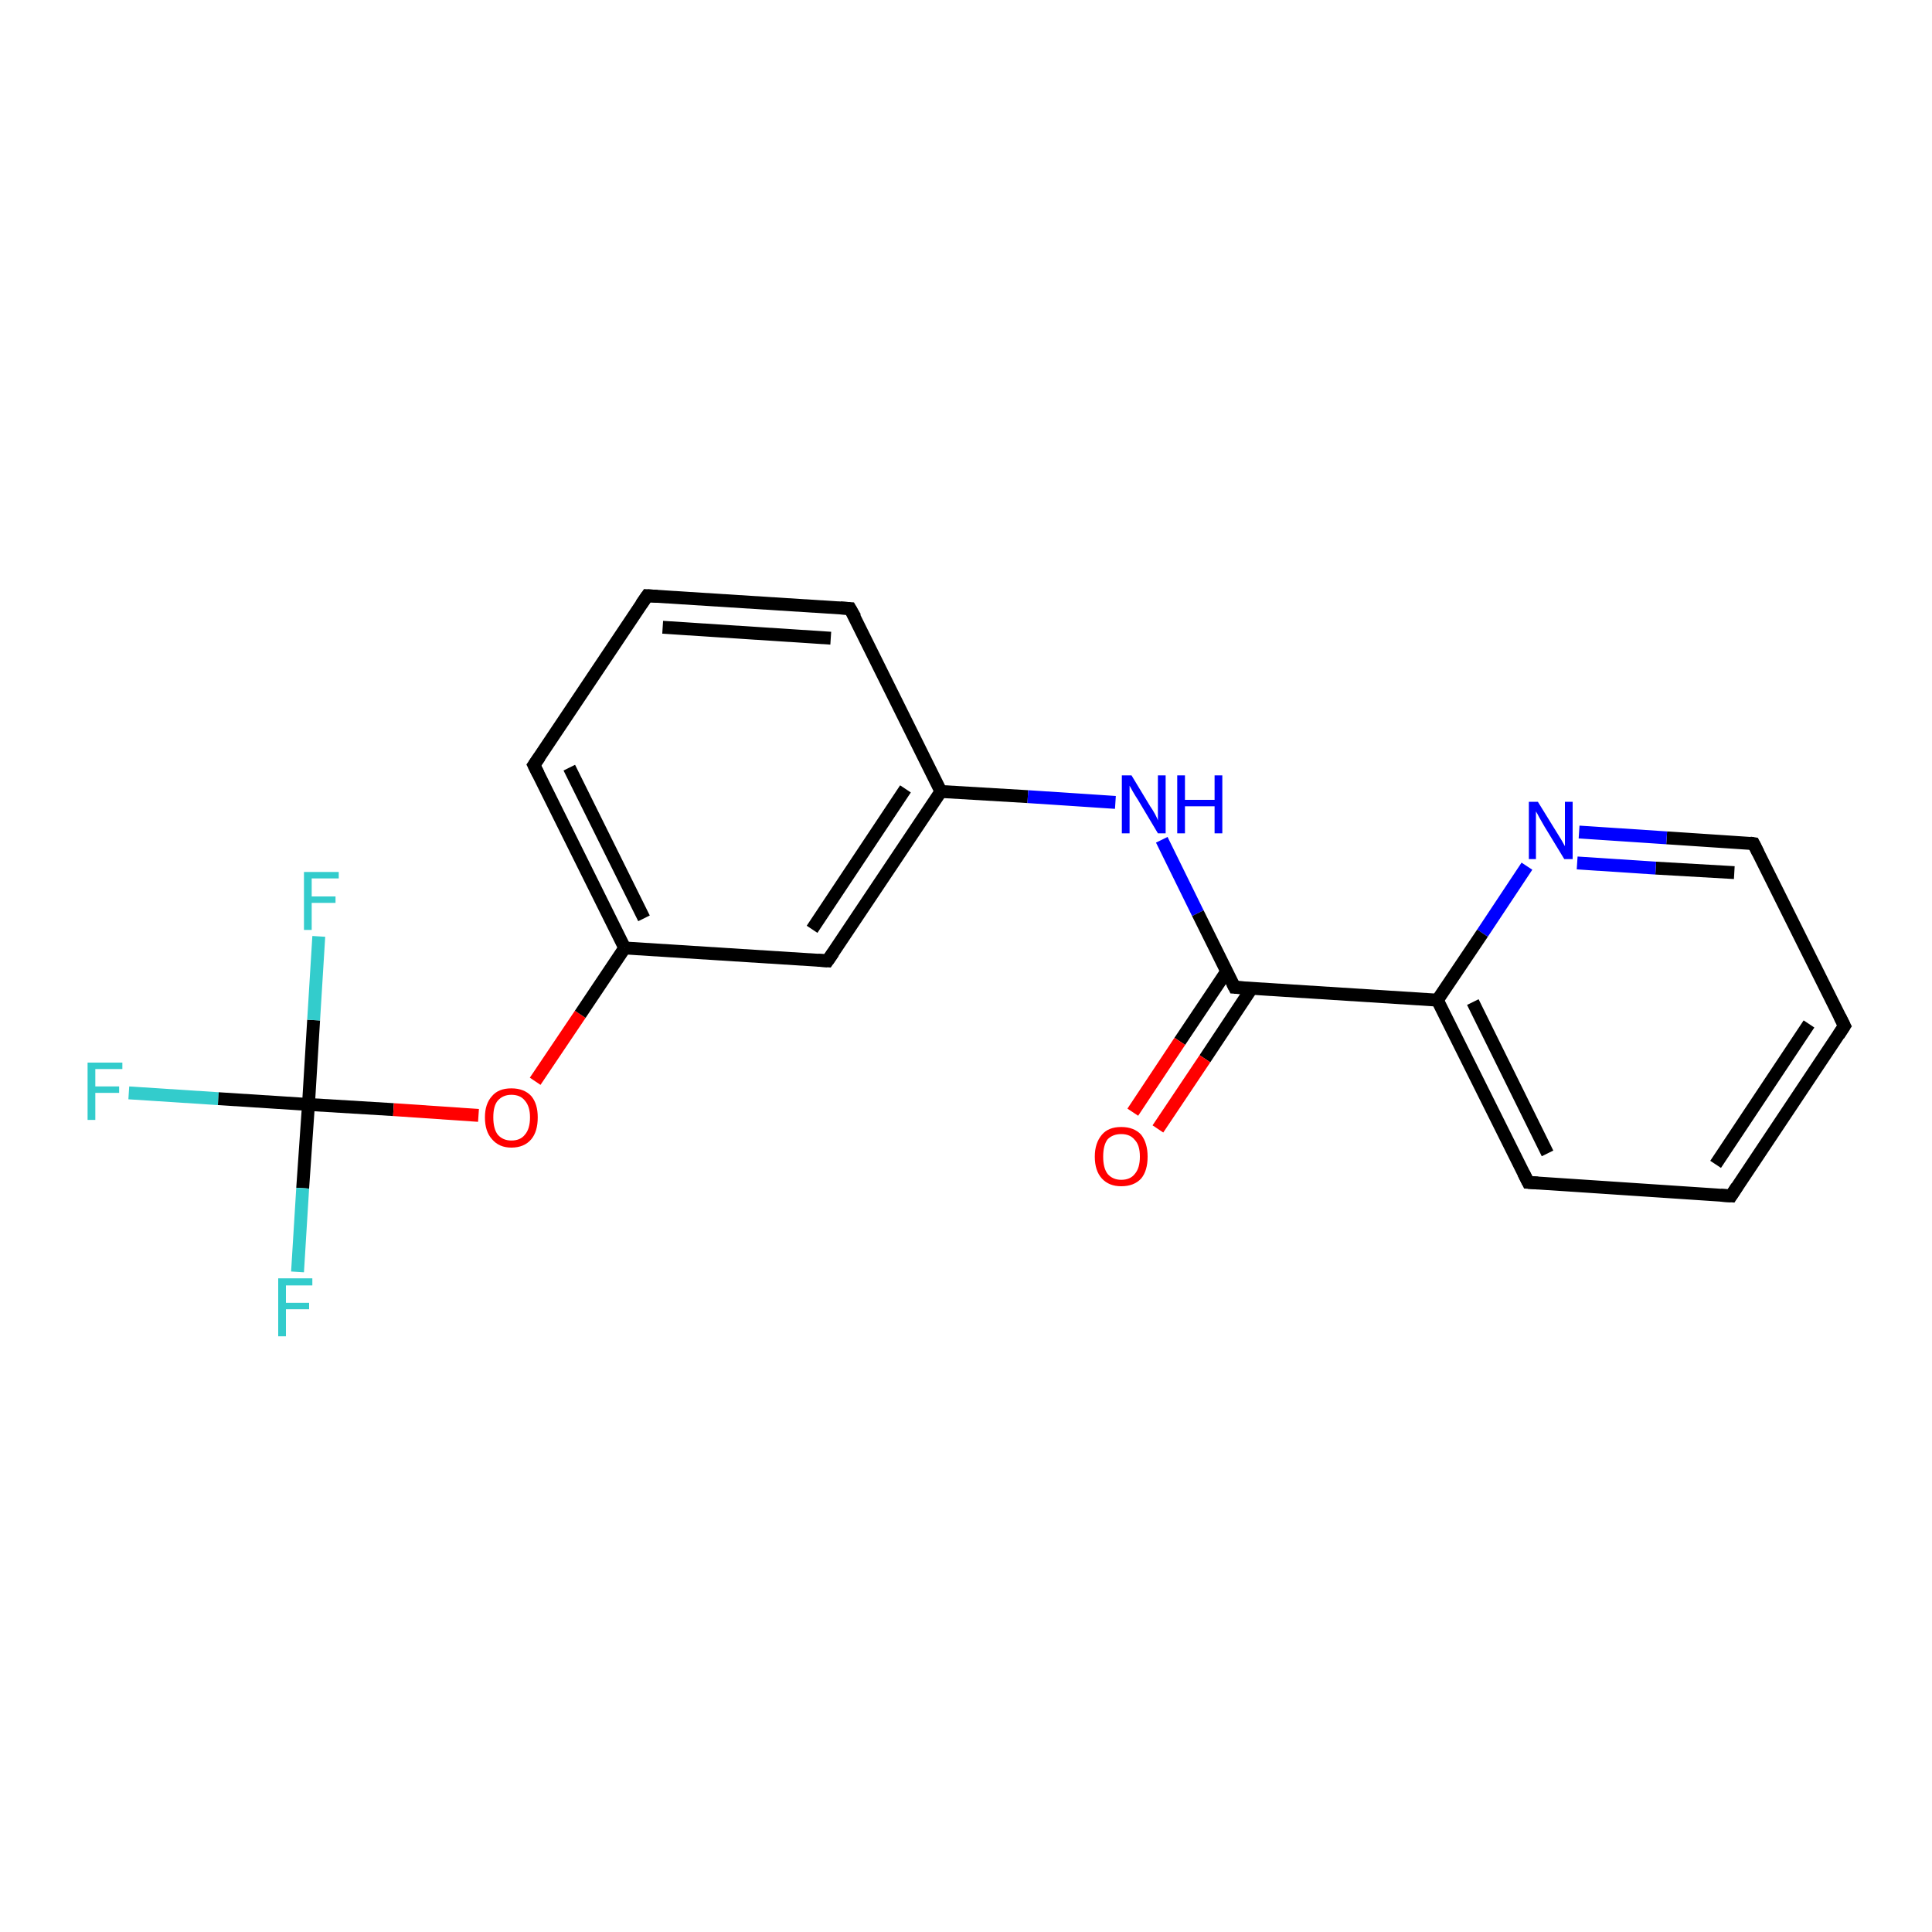 <?xml version='1.0' encoding='iso-8859-1'?>
<svg version='1.1' baseProfile='full'
              xmlns='http://www.w3.org/2000/svg'
                      xmlns:rdkit='http://www.rdkit.org/xml'
                      xmlns:xlink='http://www.w3.org/1999/xlink'
                  xml:space='preserve'
width='300px' height='300px' viewBox='0 0 300 300'>
<!-- END OF HEADER -->
<rect style='opacity:1.0;fill:#FFFFFF;stroke:none' width='300.0' height='300.0' x='0.0' y='0.0'> </rect>
<path class='bond-0 atom-0 atom-1' d='M 20.0,169.7 L 33.9,170.6' style='fill:none;fill-rule:evenodd;stroke:#33CCCC;stroke-width:2.0px;stroke-linecap:butt;stroke-linejoin:miter;stroke-opacity:1' />
<path class='bond-0 atom-0 atom-1' d='M 33.9,170.6 L 47.9,171.5' style='fill:none;fill-rule:evenodd;stroke:#000000;stroke-width:2.0px;stroke-linecap:butt;stroke-linejoin:miter;stroke-opacity:1' />
<path class='bond-1 atom-1 atom-2' d='M 47.9,171.5 L 47.0,184.5' style='fill:none;fill-rule:evenodd;stroke:#000000;stroke-width:2.0px;stroke-linecap:butt;stroke-linejoin:miter;stroke-opacity:1' />
<path class='bond-1 atom-1 atom-2' d='M 47.0,184.5 L 46.2,197.5' style='fill:none;fill-rule:evenodd;stroke:#33CCCC;stroke-width:2.0px;stroke-linecap:butt;stroke-linejoin:miter;stroke-opacity:1' />
<path class='bond-2 atom-1 atom-3' d='M 47.9,171.5 L 48.7,158.4' style='fill:none;fill-rule:evenodd;stroke:#000000;stroke-width:2.0px;stroke-linecap:butt;stroke-linejoin:miter;stroke-opacity:1' />
<path class='bond-2 atom-1 atom-3' d='M 48.7,158.4 L 49.5,145.4' style='fill:none;fill-rule:evenodd;stroke:#33CCCC;stroke-width:2.0px;stroke-linecap:butt;stroke-linejoin:miter;stroke-opacity:1' />
<path class='bond-3 atom-1 atom-4' d='M 47.9,171.5 L 61.1,172.3' style='fill:none;fill-rule:evenodd;stroke:#000000;stroke-width:2.0px;stroke-linecap:butt;stroke-linejoin:miter;stroke-opacity:1' />
<path class='bond-3 atom-1 atom-4' d='M 61.1,172.3 L 74.3,173.2' style='fill:none;fill-rule:evenodd;stroke:#FF0000;stroke-width:2.0px;stroke-linecap:butt;stroke-linejoin:miter;stroke-opacity:1' />
<path class='bond-4 atom-4 atom-5' d='M 83.1,167.9 L 90.1,157.5' style='fill:none;fill-rule:evenodd;stroke:#FF0000;stroke-width:2.0px;stroke-linecap:butt;stroke-linejoin:miter;stroke-opacity:1' />
<path class='bond-4 atom-4 atom-5' d='M 90.1,157.5 L 97.0,147.2' style='fill:none;fill-rule:evenodd;stroke:#000000;stroke-width:2.0px;stroke-linecap:butt;stroke-linejoin:miter;stroke-opacity:1' />
<path class='bond-5 atom-5 atom-6' d='M 97.0,147.2 L 82.9,118.8' style='fill:none;fill-rule:evenodd;stroke:#000000;stroke-width:2.0px;stroke-linecap:butt;stroke-linejoin:miter;stroke-opacity:1' />
<path class='bond-5 atom-5 atom-6' d='M 100.0,142.6 L 88.4,119.2' style='fill:none;fill-rule:evenodd;stroke:#000000;stroke-width:2.0px;stroke-linecap:butt;stroke-linejoin:miter;stroke-opacity:1' />
<path class='bond-6 atom-6 atom-7' d='M 82.9,118.8 L 100.5,92.5' style='fill:none;fill-rule:evenodd;stroke:#000000;stroke-width:2.0px;stroke-linecap:butt;stroke-linejoin:miter;stroke-opacity:1' />
<path class='bond-7 atom-7 atom-8' d='M 100.5,92.5 L 132.0,94.5' style='fill:none;fill-rule:evenodd;stroke:#000000;stroke-width:2.0px;stroke-linecap:butt;stroke-linejoin:miter;stroke-opacity:1' />
<path class='bond-7 atom-7 atom-8' d='M 102.9,97.4 L 129.0,99.1' style='fill:none;fill-rule:evenodd;stroke:#000000;stroke-width:2.0px;stroke-linecap:butt;stroke-linejoin:miter;stroke-opacity:1' />
<path class='bond-8 atom-8 atom-9' d='M 132.0,94.5 L 146.1,122.9' style='fill:none;fill-rule:evenodd;stroke:#000000;stroke-width:2.0px;stroke-linecap:butt;stroke-linejoin:miter;stroke-opacity:1' />
<path class='bond-9 atom-9 atom-10' d='M 146.1,122.9 L 159.6,123.7' style='fill:none;fill-rule:evenodd;stroke:#000000;stroke-width:2.0px;stroke-linecap:butt;stroke-linejoin:miter;stroke-opacity:1' />
<path class='bond-9 atom-9 atom-10' d='M 159.6,123.7 L 173.2,124.6' style='fill:none;fill-rule:evenodd;stroke:#0000FF;stroke-width:2.0px;stroke-linecap:butt;stroke-linejoin:miter;stroke-opacity:1' />
<path class='bond-10 atom-10 atom-11' d='M 180.4,130.4 L 186.0,141.8' style='fill:none;fill-rule:evenodd;stroke:#0000FF;stroke-width:2.0px;stroke-linecap:butt;stroke-linejoin:miter;stroke-opacity:1' />
<path class='bond-10 atom-10 atom-11' d='M 186.0,141.8 L 191.7,153.3' style='fill:none;fill-rule:evenodd;stroke:#000000;stroke-width:2.0px;stroke-linecap:butt;stroke-linejoin:miter;stroke-opacity:1' />
<path class='bond-11 atom-11 atom-12' d='M 190.5,150.8 L 183.2,161.7' style='fill:none;fill-rule:evenodd;stroke:#000000;stroke-width:2.0px;stroke-linecap:butt;stroke-linejoin:miter;stroke-opacity:1' />
<path class='bond-11 atom-11 atom-12' d='M 183.2,161.7 L 175.9,172.7' style='fill:none;fill-rule:evenodd;stroke:#FF0000;stroke-width:2.0px;stroke-linecap:butt;stroke-linejoin:miter;stroke-opacity:1' />
<path class='bond-11 atom-11 atom-12' d='M 194.4,153.4 L 187.1,164.4' style='fill:none;fill-rule:evenodd;stroke:#000000;stroke-width:2.0px;stroke-linecap:butt;stroke-linejoin:miter;stroke-opacity:1' />
<path class='bond-11 atom-11 atom-12' d='M 187.1,164.4 L 179.8,175.3' style='fill:none;fill-rule:evenodd;stroke:#FF0000;stroke-width:2.0px;stroke-linecap:butt;stroke-linejoin:miter;stroke-opacity:1' />
<path class='bond-12 atom-11 atom-13' d='M 191.7,153.3 L 223.2,155.3' style='fill:none;fill-rule:evenodd;stroke:#000000;stroke-width:2.0px;stroke-linecap:butt;stroke-linejoin:miter;stroke-opacity:1' />
<path class='bond-13 atom-13 atom-14' d='M 223.2,155.3 L 237.3,183.6' style='fill:none;fill-rule:evenodd;stroke:#000000;stroke-width:2.0px;stroke-linecap:butt;stroke-linejoin:miter;stroke-opacity:1' />
<path class='bond-13 atom-13 atom-14' d='M 228.7,155.6 L 240.3,179.1' style='fill:none;fill-rule:evenodd;stroke:#000000;stroke-width:2.0px;stroke-linecap:butt;stroke-linejoin:miter;stroke-opacity:1' />
<path class='bond-14 atom-14 atom-15' d='M 237.3,183.6 L 268.8,185.7' style='fill:none;fill-rule:evenodd;stroke:#000000;stroke-width:2.0px;stroke-linecap:butt;stroke-linejoin:miter;stroke-opacity:1' />
<path class='bond-15 atom-15 atom-16' d='M 268.8,185.7 L 286.4,159.3' style='fill:none;fill-rule:evenodd;stroke:#000000;stroke-width:2.0px;stroke-linecap:butt;stroke-linejoin:miter;stroke-opacity:1' />
<path class='bond-15 atom-15 atom-16' d='M 266.4,180.8 L 280.9,159.0' style='fill:none;fill-rule:evenodd;stroke:#000000;stroke-width:2.0px;stroke-linecap:butt;stroke-linejoin:miter;stroke-opacity:1' />
<path class='bond-16 atom-16 atom-17' d='M 286.4,159.3 L 272.3,131.0' style='fill:none;fill-rule:evenodd;stroke:#000000;stroke-width:2.0px;stroke-linecap:butt;stroke-linejoin:miter;stroke-opacity:1' />
<path class='bond-17 atom-17 atom-18' d='M 272.3,131.0 L 258.8,130.1' style='fill:none;fill-rule:evenodd;stroke:#000000;stroke-width:2.0px;stroke-linecap:butt;stroke-linejoin:miter;stroke-opacity:1' />
<path class='bond-17 atom-17 atom-18' d='M 258.8,130.1 L 245.2,129.2' style='fill:none;fill-rule:evenodd;stroke:#0000FF;stroke-width:2.0px;stroke-linecap:butt;stroke-linejoin:miter;stroke-opacity:1' />
<path class='bond-17 atom-17 atom-18' d='M 269.3,135.5 L 257.1,134.8' style='fill:none;fill-rule:evenodd;stroke:#000000;stroke-width:2.0px;stroke-linecap:butt;stroke-linejoin:miter;stroke-opacity:1' />
<path class='bond-17 atom-17 atom-18' d='M 257.1,134.8 L 244.9,134.0' style='fill:none;fill-rule:evenodd;stroke:#0000FF;stroke-width:2.0px;stroke-linecap:butt;stroke-linejoin:miter;stroke-opacity:1' />
<path class='bond-18 atom-9 atom-19' d='M 146.1,122.9 L 128.5,149.2' style='fill:none;fill-rule:evenodd;stroke:#000000;stroke-width:2.0px;stroke-linecap:butt;stroke-linejoin:miter;stroke-opacity:1' />
<path class='bond-18 atom-9 atom-19' d='M 140.6,122.5 L 126.1,144.3' style='fill:none;fill-rule:evenodd;stroke:#000000;stroke-width:2.0px;stroke-linecap:butt;stroke-linejoin:miter;stroke-opacity:1' />
<path class='bond-19 atom-19 atom-5' d='M 128.5,149.2 L 97.0,147.2' style='fill:none;fill-rule:evenodd;stroke:#000000;stroke-width:2.0px;stroke-linecap:butt;stroke-linejoin:miter;stroke-opacity:1' />
<path class='bond-20 atom-18 atom-13' d='M 237.1,134.5 L 230.2,144.9' style='fill:none;fill-rule:evenodd;stroke:#0000FF;stroke-width:2.0px;stroke-linecap:butt;stroke-linejoin:miter;stroke-opacity:1' />
<path class='bond-20 atom-18 atom-13' d='M 230.2,144.9 L 223.2,155.3' style='fill:none;fill-rule:evenodd;stroke:#000000;stroke-width:2.0px;stroke-linecap:butt;stroke-linejoin:miter;stroke-opacity:1' />
<path d='M 83.6,120.2 L 82.9,118.8 L 83.8,117.5' style='fill:none;stroke:#000000;stroke-width:2.0px;stroke-linecap:butt;stroke-linejoin:miter;stroke-opacity:1;' />
<path d='M 99.6,93.8 L 100.5,92.5 L 102.1,92.6' style='fill:none;stroke:#000000;stroke-width:2.0px;stroke-linecap:butt;stroke-linejoin:miter;stroke-opacity:1;' />
<path d='M 130.5,94.4 L 132.0,94.5 L 132.8,95.9' style='fill:none;stroke:#000000;stroke-width:2.0px;stroke-linecap:butt;stroke-linejoin:miter;stroke-opacity:1;' />
<path d='M 191.4,152.7 L 191.7,153.3 L 193.2,153.4' style='fill:none;stroke:#000000;stroke-width:2.0px;stroke-linecap:butt;stroke-linejoin:miter;stroke-opacity:1;' />
<path d='M 236.6,182.2 L 237.3,183.6 L 238.8,183.7' style='fill:none;stroke:#000000;stroke-width:2.0px;stroke-linecap:butt;stroke-linejoin:miter;stroke-opacity:1;' />
<path d='M 267.2,185.6 L 268.8,185.7 L 269.7,184.3' style='fill:none;stroke:#000000;stroke-width:2.0px;stroke-linecap:butt;stroke-linejoin:miter;stroke-opacity:1;' />
<path d='M 285.5,160.7 L 286.4,159.3 L 285.7,157.9' style='fill:none;stroke:#000000;stroke-width:2.0px;stroke-linecap:butt;stroke-linejoin:miter;stroke-opacity:1;' />
<path d='M 273.0,132.4 L 272.3,131.0 L 271.7,130.9' style='fill:none;stroke:#000000;stroke-width:2.0px;stroke-linecap:butt;stroke-linejoin:miter;stroke-opacity:1;' />
<path d='M 129.4,147.9 L 128.5,149.2 L 127.0,149.1' style='fill:none;stroke:#000000;stroke-width:2.0px;stroke-linecap:butt;stroke-linejoin:miter;stroke-opacity:1;' />
<path class='atom-0' d='M 13.6 165.0
L 19.0 165.0
L 19.0 166.0
L 14.8 166.0
L 14.8 168.7
L 18.5 168.7
L 18.5 169.7
L 14.8 169.7
L 14.8 173.9
L 13.6 173.9
L 13.6 165.0
' fill='#33CCCC'/>
<path class='atom-2' d='M 43.2 198.5
L 48.5 198.5
L 48.5 199.6
L 44.4 199.6
L 44.4 202.3
L 48.0 202.3
L 48.0 203.3
L 44.4 203.3
L 44.4 207.5
L 43.2 207.5
L 43.2 198.5
' fill='#33CCCC'/>
<path class='atom-3' d='M 47.2 135.4
L 52.6 135.4
L 52.6 136.4
L 48.4 136.4
L 48.4 139.2
L 52.1 139.2
L 52.1 140.2
L 48.4 140.2
L 48.4 144.4
L 47.2 144.4
L 47.2 135.4
' fill='#33CCCC'/>
<path class='atom-4' d='M 75.3 173.5
Q 75.3 171.4, 76.4 170.2
Q 77.4 169.0, 79.4 169.0
Q 81.4 169.0, 82.5 170.2
Q 83.5 171.4, 83.5 173.5
Q 83.5 175.7, 82.5 176.9
Q 81.4 178.2, 79.4 178.2
Q 77.5 178.2, 76.4 176.9
Q 75.3 175.7, 75.3 173.5
M 79.4 177.1
Q 80.8 177.1, 81.5 176.2
Q 82.3 175.3, 82.3 173.5
Q 82.3 171.8, 81.5 170.9
Q 80.8 170.0, 79.4 170.0
Q 78.1 170.0, 77.3 170.9
Q 76.6 171.7, 76.6 173.5
Q 76.6 175.3, 77.3 176.2
Q 78.1 177.1, 79.4 177.1
' fill='#FF0000'/>
<path class='atom-10' d='M 175.7 120.4
L 178.6 125.2
Q 178.9 125.6, 179.4 126.5
Q 179.8 127.3, 179.8 127.4
L 179.8 120.4
L 181.0 120.4
L 181.0 129.4
L 179.8 129.4
L 176.7 124.2
Q 176.3 123.6, 175.9 122.9
Q 175.5 122.2, 175.4 122.0
L 175.4 129.4
L 174.2 129.4
L 174.2 120.4
L 175.7 120.4
' fill='#0000FF'/>
<path class='atom-10' d='M 182.8 120.4
L 184.0 120.4
L 184.0 124.2
L 188.6 124.2
L 188.6 120.4
L 189.8 120.4
L 189.8 129.4
L 188.6 129.4
L 188.6 125.2
L 184.0 125.2
L 184.0 129.4
L 182.8 129.4
L 182.8 120.4
' fill='#0000FF'/>
<path class='atom-12' d='M 170.0 179.6
Q 170.0 177.5, 171.1 176.2
Q 172.1 175.0, 174.1 175.0
Q 176.1 175.0, 177.2 176.2
Q 178.2 177.5, 178.2 179.6
Q 178.2 181.8, 177.2 183.0
Q 176.1 184.2, 174.1 184.2
Q 172.2 184.2, 171.1 183.0
Q 170.0 181.8, 170.0 179.6
M 174.1 183.2
Q 175.5 183.2, 176.2 182.3
Q 177.0 181.4, 177.0 179.6
Q 177.0 177.8, 176.2 177.0
Q 175.5 176.1, 174.1 176.1
Q 172.8 176.1, 172.0 176.9
Q 171.3 177.8, 171.3 179.6
Q 171.3 181.4, 172.0 182.3
Q 172.8 183.2, 174.1 183.2
' fill='#FF0000'/>
<path class='atom-18' d='M 238.8 124.5
L 241.7 129.2
Q 242.0 129.7, 242.5 130.5
Q 243.0 131.4, 243.0 131.4
L 243.0 124.5
L 244.2 124.5
L 244.2 133.4
L 242.9 133.4
L 239.8 128.3
Q 239.4 127.6, 239.0 126.9
Q 238.7 126.3, 238.5 126.0
L 238.5 133.4
L 237.4 133.4
L 237.4 124.5
L 238.8 124.5
' fill='#0000FF'/>
</svg>
